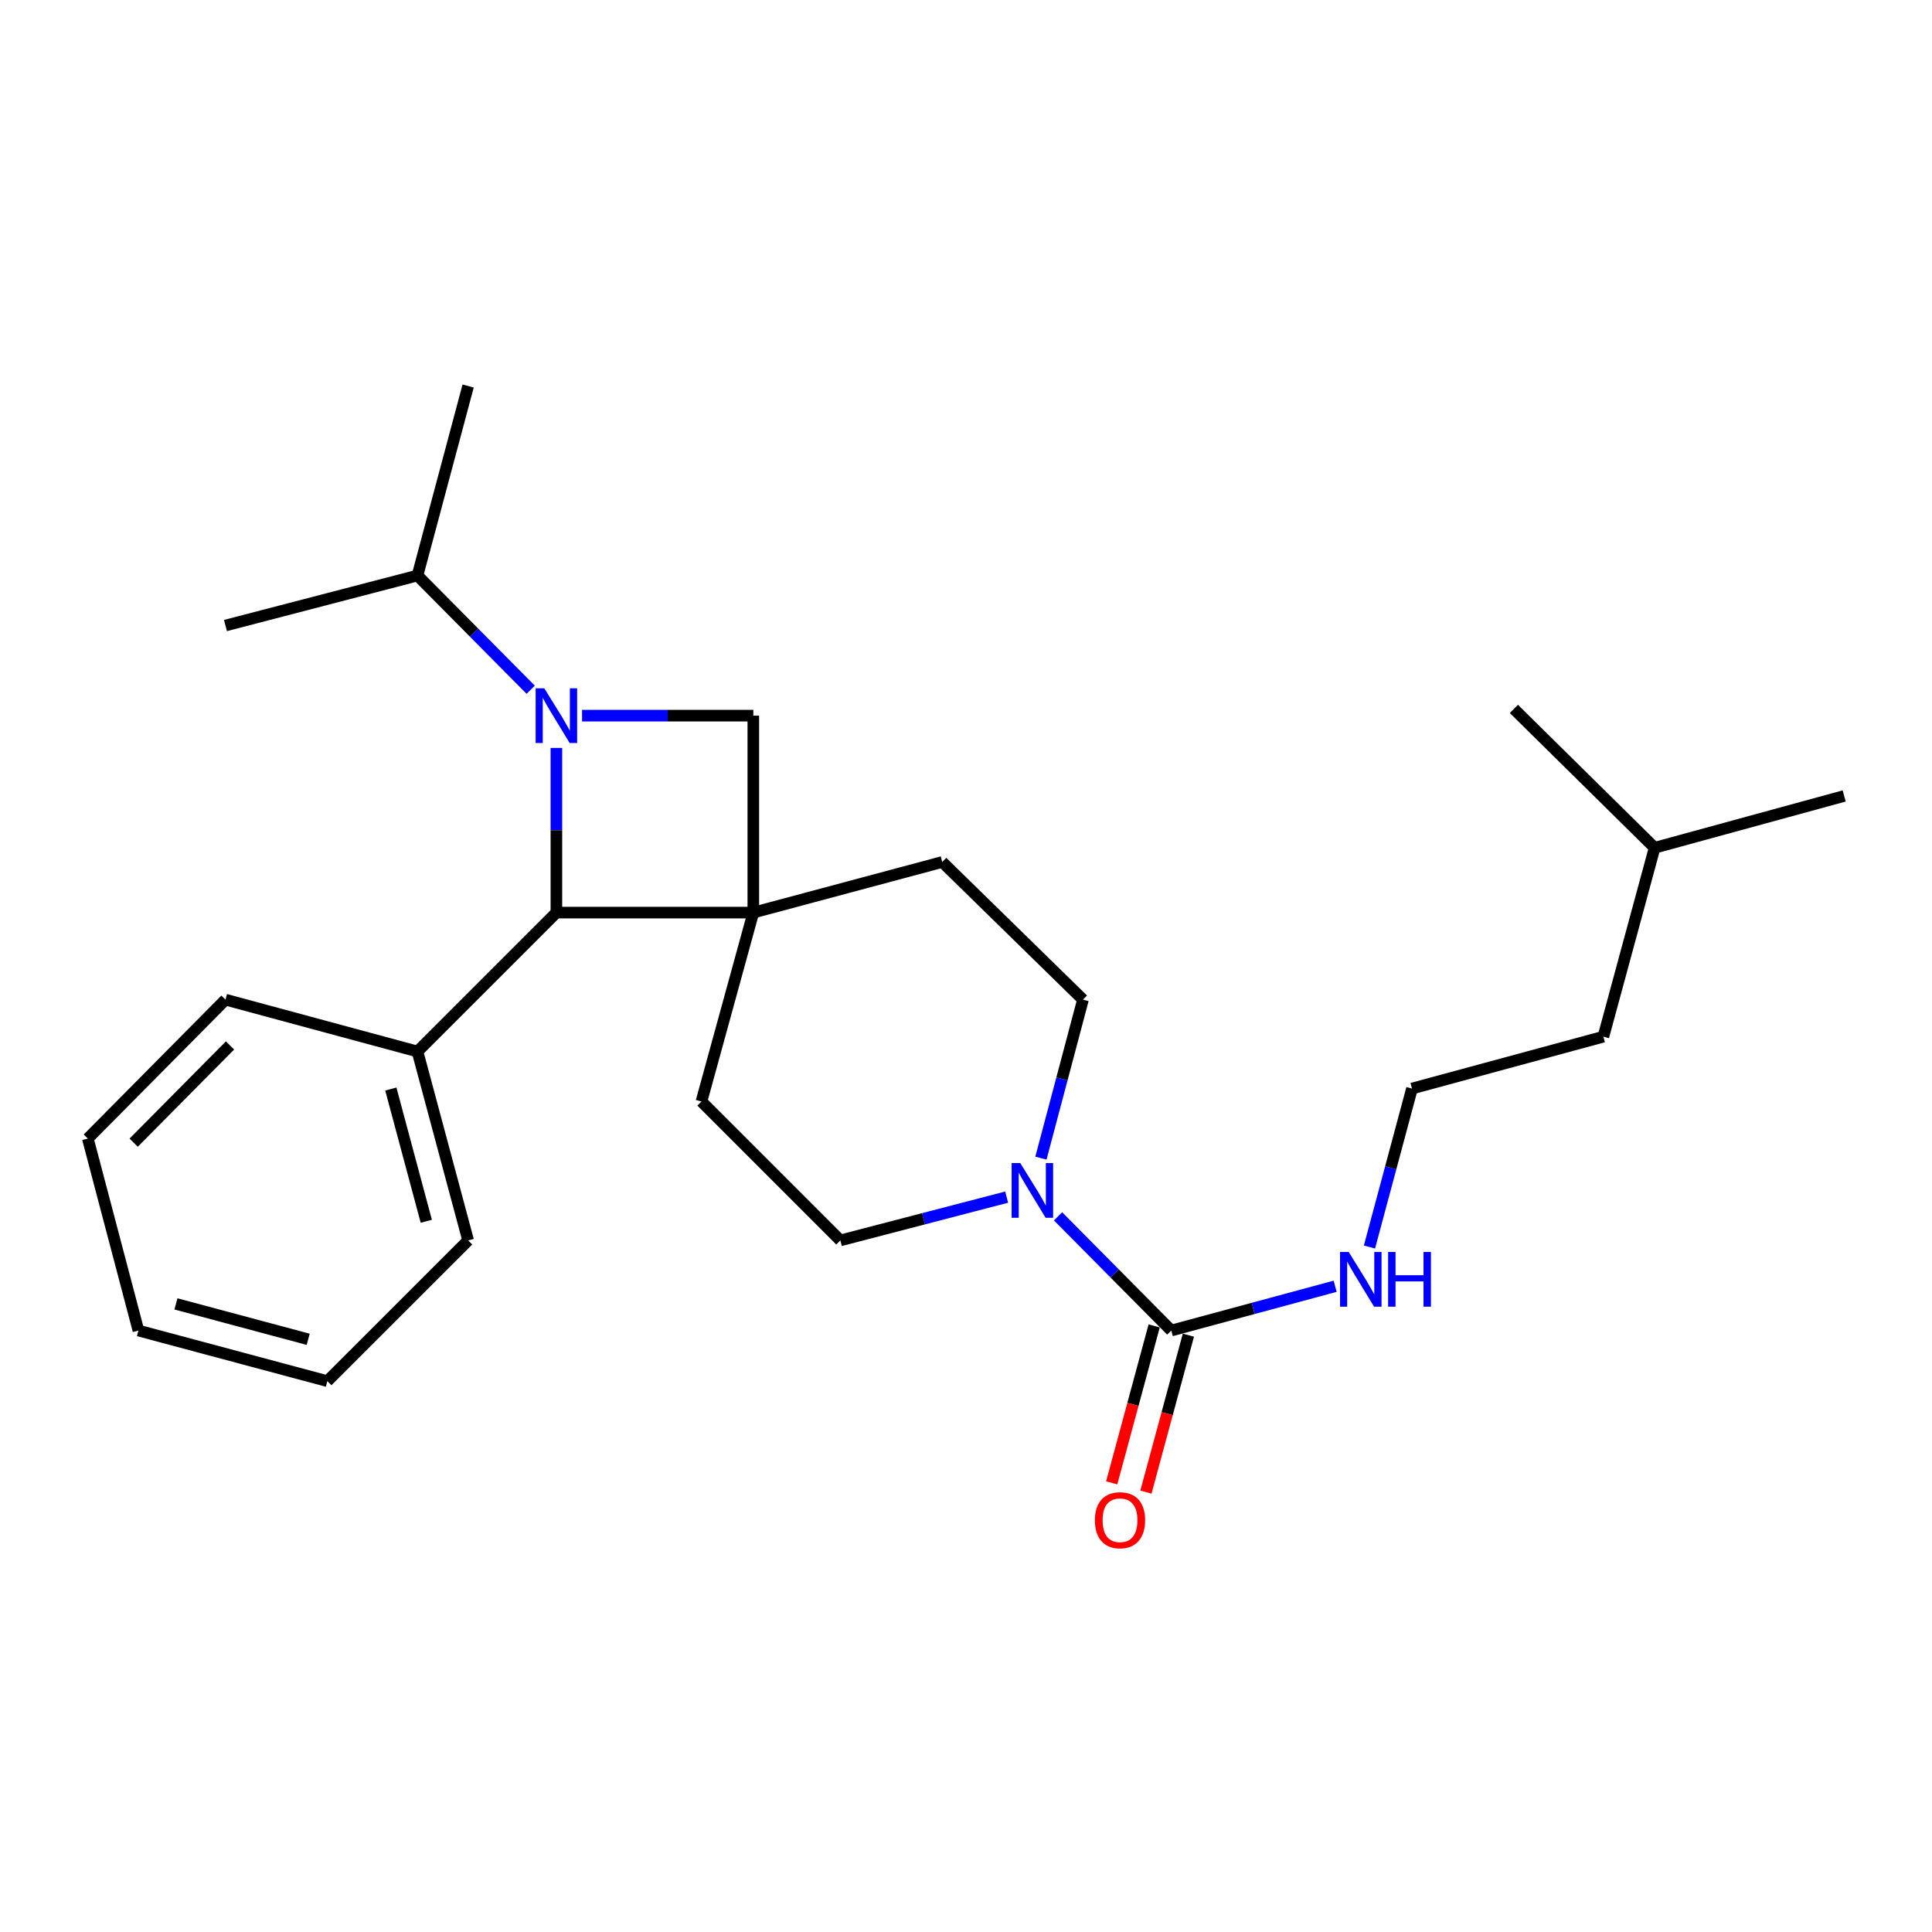 <?xml version='1.0' encoding='iso-8859-1'?>
<svg version='1.1' baseProfile='full'
              xmlns='http://www.w3.org/2000/svg'
                      xmlns:rdkit='http://www.rdkit.org/xml'
                      xmlns:xlink='http://www.w3.org/1999/xlink'
                  xml:space='preserve'
width='1000px' height='1000px' viewBox='0 0 1000 1000'>
<!-- END OF HEADER -->
<rect style='opacity:1.0;fill:#FFFFFF;stroke:none' width='1000' height='1000' x='0' y='0'> </rect>
<path class='bond-1' d='M 287.986,387.128 L 287.986,429.743' style='fill:none;fill-rule:evenodd;stroke:#0000FF;stroke-width:6px;stroke-linecap:butt;stroke-linejoin:miter;stroke-opacity:1' />
<path class='bond-1' d='M 287.986,429.743 L 287.986,472.359' style='fill:none;fill-rule:evenodd;stroke:#000000;stroke-width:6px;stroke-linecap:butt;stroke-linejoin:miter;stroke-opacity:1' />
<path class='bond-2' d='M 301.274,370.42 L 345.594,370.42' style='fill:none;fill-rule:evenodd;stroke:#0000FF;stroke-width:6px;stroke-linecap:butt;stroke-linejoin:miter;stroke-opacity:1' />
<path class='bond-2' d='M 345.594,370.42 L 389.914,370.42' style='fill:none;fill-rule:evenodd;stroke:#000000;stroke-width:6px;stroke-linecap:butt;stroke-linejoin:miter;stroke-opacity:1' />
<path class='bond-8' d='M 274.692,357.011 L 245.388,327.454' style='fill:none;fill-rule:evenodd;stroke:#0000FF;stroke-width:6px;stroke-linecap:butt;stroke-linejoin:miter;stroke-opacity:1' />
<path class='bond-8' d='M 245.388,327.454 L 216.084,297.896' style='fill:none;fill-rule:evenodd;stroke:#000000;stroke-width:6px;stroke-linecap:butt;stroke-linejoin:miter;stroke-opacity:1' />
<path class='bond-0' d='M 389.914,472.359 L 389.914,370.42' style='fill:none;fill-rule:evenodd;stroke:#000000;stroke-width:6px;stroke-linecap:butt;stroke-linejoin:miter;stroke-opacity:1' />
<path class='bond-5' d='M 389.914,472.359 L 487.704,446.165' style='fill:none;fill-rule:evenodd;stroke:#000000;stroke-width:6px;stroke-linecap:butt;stroke-linejoin:miter;stroke-opacity:1' />
<path class='bond-6' d='M 389.914,472.359 L 363.068,570.138' style='fill:none;fill-rule:evenodd;stroke:#000000;stroke-width:6px;stroke-linecap:butt;stroke-linejoin:miter;stroke-opacity:1' />
<path class='bond-25' d='M 389.914,472.359 L 287.986,472.359' style='fill:none;fill-rule:evenodd;stroke:#000000;stroke-width:6px;stroke-linecap:butt;stroke-linejoin:miter;stroke-opacity:1' />
<path class='bond-11' d='M 287.986,472.359 L 216.084,544.26' style='fill:none;fill-rule:evenodd;stroke:#000000;stroke-width:6px;stroke-linecap:butt;stroke-linejoin:miter;stroke-opacity:1' />
<path class='bond-3' d='M 606.252,688.686 L 576.948,659.128' style='fill:none;fill-rule:evenodd;stroke:#000000;stroke-width:6px;stroke-linecap:butt;stroke-linejoin:miter;stroke-opacity:1' />
<path class='bond-3' d='M 576.948,659.128 L 547.643,629.57' style='fill:none;fill-rule:evenodd;stroke:#0000FF;stroke-width:6px;stroke-linecap:butt;stroke-linejoin:miter;stroke-opacity:1' />
<path class='bond-10' d='M 597.394,686.289 L 586.405,726.907' style='fill:none;fill-rule:evenodd;stroke:#000000;stroke-width:6px;stroke-linecap:butt;stroke-linejoin:miter;stroke-opacity:1' />
<path class='bond-10' d='M 586.405,726.907 L 575.416,767.524' style='fill:none;fill-rule:evenodd;stroke:#FF0000;stroke-width:6px;stroke-linecap:butt;stroke-linejoin:miter;stroke-opacity:1' />
<path class='bond-10' d='M 615.11,691.083 L 604.121,731.7' style='fill:none;fill-rule:evenodd;stroke:#000000;stroke-width:6px;stroke-linecap:butt;stroke-linejoin:miter;stroke-opacity:1' />
<path class='bond-10' d='M 604.121,731.7 L 593.131,772.317' style='fill:none;fill-rule:evenodd;stroke:#FF0000;stroke-width:6px;stroke-linecap:butt;stroke-linejoin:miter;stroke-opacity:1' />
<path class='bond-12' d='M 606.252,688.686 L 648.659,677.226' style='fill:none;fill-rule:evenodd;stroke:#000000;stroke-width:6px;stroke-linecap:butt;stroke-linejoin:miter;stroke-opacity:1' />
<path class='bond-12' d='M 648.659,677.226 L 691.067,665.765' style='fill:none;fill-rule:evenodd;stroke:#0000FF;stroke-width:6px;stroke-linecap:butt;stroke-linejoin:miter;stroke-opacity:1' />
<path class='bond-4' d='M 521.043,619.627 L 478.007,630.833' style='fill:none;fill-rule:evenodd;stroke:#0000FF;stroke-width:6px;stroke-linecap:butt;stroke-linejoin:miter;stroke-opacity:1' />
<path class='bond-4' d='M 478.007,630.833 L 434.97,642.04' style='fill:none;fill-rule:evenodd;stroke:#000000;stroke-width:6px;stroke-linecap:butt;stroke-linejoin:miter;stroke-opacity:1' />
<path class='bond-26' d='M 538.784,599.448 L 549.664,558.431' style='fill:none;fill-rule:evenodd;stroke:#0000FF;stroke-width:6px;stroke-linecap:butt;stroke-linejoin:miter;stroke-opacity:1' />
<path class='bond-26' d='M 549.664,558.431 L 560.544,517.415' style='fill:none;fill-rule:evenodd;stroke:#000000;stroke-width:6px;stroke-linecap:butt;stroke-linejoin:miter;stroke-opacity:1' />
<path class='bond-9' d='M 487.704,446.165 L 560.544,517.415' style='fill:none;fill-rule:evenodd;stroke:#000000;stroke-width:6px;stroke-linecap:butt;stroke-linejoin:miter;stroke-opacity:1' />
<path class='bond-7' d='M 363.068,570.138 L 434.97,642.04' style='fill:none;fill-rule:evenodd;stroke:#000000;stroke-width:6px;stroke-linecap:butt;stroke-linejoin:miter;stroke-opacity:1' />
<path class='bond-16' d='M 216.084,297.896 L 242.308,199.801' style='fill:none;fill-rule:evenodd;stroke:#000000;stroke-width:6px;stroke-linecap:butt;stroke-linejoin:miter;stroke-opacity:1' />
<path class='bond-17' d='M 216.084,297.896 L 116.704,323.773' style='fill:none;fill-rule:evenodd;stroke:#000000;stroke-width:6px;stroke-linecap:butt;stroke-linejoin:miter;stroke-opacity:1' />
<path class='bond-14' d='M 216.084,544.26 L 242.308,642.04' style='fill:none;fill-rule:evenodd;stroke:#000000;stroke-width:6px;stroke-linecap:butt;stroke-linejoin:miter;stroke-opacity:1' />
<path class='bond-14' d='M 202.291,563.681 L 220.648,632.127' style='fill:none;fill-rule:evenodd;stroke:#000000;stroke-width:6px;stroke-linecap:butt;stroke-linejoin:miter;stroke-opacity:1' />
<path class='bond-15' d='M 216.084,544.26 L 116.704,517.415' style='fill:none;fill-rule:evenodd;stroke:#000000;stroke-width:6px;stroke-linecap:butt;stroke-linejoin:miter;stroke-opacity:1' />
<path class='bond-13' d='M 708.833,645.461 L 719.84,604.445' style='fill:none;fill-rule:evenodd;stroke:#0000FF;stroke-width:6px;stroke-linecap:butt;stroke-linejoin:miter;stroke-opacity:1' />
<path class='bond-13' d='M 719.84,604.445 L 730.846,563.429' style='fill:none;fill-rule:evenodd;stroke:#000000;stroke-width:6px;stroke-linecap:butt;stroke-linejoin:miter;stroke-opacity:1' />
<path class='bond-18' d='M 730.846,563.429 L 829.91,536.583' style='fill:none;fill-rule:evenodd;stroke:#000000;stroke-width:6px;stroke-linecap:butt;stroke-linejoin:miter;stroke-opacity:1' />
<path class='bond-23' d='M 242.308,642.04 L 169.437,714.879' style='fill:none;fill-rule:evenodd;stroke:#000000;stroke-width:6px;stroke-linecap:butt;stroke-linejoin:miter;stroke-opacity:1' />
<path class='bond-22' d='M 116.704,517.415 L 45.455,589.316' style='fill:none;fill-rule:evenodd;stroke:#000000;stroke-width:6px;stroke-linecap:butt;stroke-linejoin:miter;stroke-opacity:1' />
<path class='bond-22' d='M 119.053,541.118 L 69.178,591.449' style='fill:none;fill-rule:evenodd;stroke:#000000;stroke-width:6px;stroke-linecap:butt;stroke-linejoin:miter;stroke-opacity:1' />
<path class='bond-19' d='M 829.91,536.583 L 856.43,438.804' style='fill:none;fill-rule:evenodd;stroke:#000000;stroke-width:6px;stroke-linecap:butt;stroke-linejoin:miter;stroke-opacity:1' />
<path class='bond-20' d='M 856.43,438.804 L 954.545,411.988' style='fill:none;fill-rule:evenodd;stroke:#000000;stroke-width:6px;stroke-linecap:butt;stroke-linejoin:miter;stroke-opacity:1' />
<path class='bond-21' d='M 856.43,438.804 L 783.58,366.933' style='fill:none;fill-rule:evenodd;stroke:#000000;stroke-width:6px;stroke-linecap:butt;stroke-linejoin:miter;stroke-opacity:1' />
<path class='bond-24' d='M 45.455,589.316 L 71.648,688.686' style='fill:none;fill-rule:evenodd;stroke:#000000;stroke-width:6px;stroke-linecap:butt;stroke-linejoin:miter;stroke-opacity:1' />
<path class='bond-27' d='M 169.437,714.879 L 71.648,688.686' style='fill:none;fill-rule:evenodd;stroke:#000000;stroke-width:6px;stroke-linecap:butt;stroke-linejoin:miter;stroke-opacity:1' />
<path class='bond-27' d='M 159.517,693.223 L 91.065,674.887' style='fill:none;fill-rule:evenodd;stroke:#000000;stroke-width:6px;stroke-linecap:butt;stroke-linejoin:miter;stroke-opacity:1' />
<path  class='atom-0' d='M 281.726 356.26
L 291.006 371.26
Q 291.926 372.74, 293.406 375.42
Q 294.886 378.1, 294.966 378.26
L 294.966 356.26
L 298.726 356.26
L 298.726 384.58
L 294.846 384.58
L 284.886 368.18
Q 283.726 366.26, 282.486 364.06
Q 281.286 361.86, 280.926 361.18
L 280.926 384.58
L 277.246 384.58
L 277.246 356.26
L 281.726 356.26
' fill='#0000FF'/>
<path  class='atom-5' d='M 528.09 602.002
L 537.37 617.002
Q 538.29 618.482, 539.77 621.162
Q 541.25 623.842, 541.33 624.002
L 541.33 602.002
L 545.09 602.002
L 545.09 630.322
L 541.21 630.322
L 531.25 613.922
Q 530.09 612.002, 528.85 609.802
Q 527.65 607.602, 527.29 606.922
L 527.29 630.322
L 523.61 630.322
L 523.61 602.002
L 528.09 602.002
' fill='#0000FF'/>
<path  class='atom-11' d='M 566.712 786.861
Q 566.712 780.061, 570.072 776.261
Q 573.432 772.461, 579.712 772.461
Q 585.992 772.461, 589.352 776.261
Q 592.712 780.061, 592.712 786.861
Q 592.712 793.741, 589.312 797.661
Q 585.912 801.541, 579.712 801.541
Q 573.472 801.541, 570.072 797.661
Q 566.712 793.781, 566.712 786.861
M 579.712 798.341
Q 584.032 798.341, 586.352 795.461
Q 588.712 792.541, 588.712 786.861
Q 588.712 781.301, 586.352 778.501
Q 584.032 775.661, 579.712 775.661
Q 575.392 775.661, 573.032 778.461
Q 570.712 781.261, 570.712 786.861
Q 570.712 792.581, 573.032 795.461
Q 575.392 798.341, 579.712 798.341
' fill='#FF0000'/>
<path  class='atom-13' d='M 698.087 648.017
L 707.367 663.017
Q 708.287 664.497, 709.767 667.177
Q 711.247 669.857, 711.327 670.017
L 711.327 648.017
L 715.087 648.017
L 715.087 676.337
L 711.207 676.337
L 701.247 659.937
Q 700.087 658.017, 698.847 655.817
Q 697.647 653.617, 697.287 652.937
L 697.287 676.337
L 693.607 676.337
L 693.607 648.017
L 698.087 648.017
' fill='#0000FF'/>
<path  class='atom-13' d='M 718.487 648.017
L 722.327 648.017
L 722.327 660.057
L 736.807 660.057
L 736.807 648.017
L 740.647 648.017
L 740.647 676.337
L 736.807 676.337
L 736.807 663.257
L 722.327 663.257
L 722.327 676.337
L 718.487 676.337
L 718.487 648.017
' fill='#0000FF'/>
</svg>
